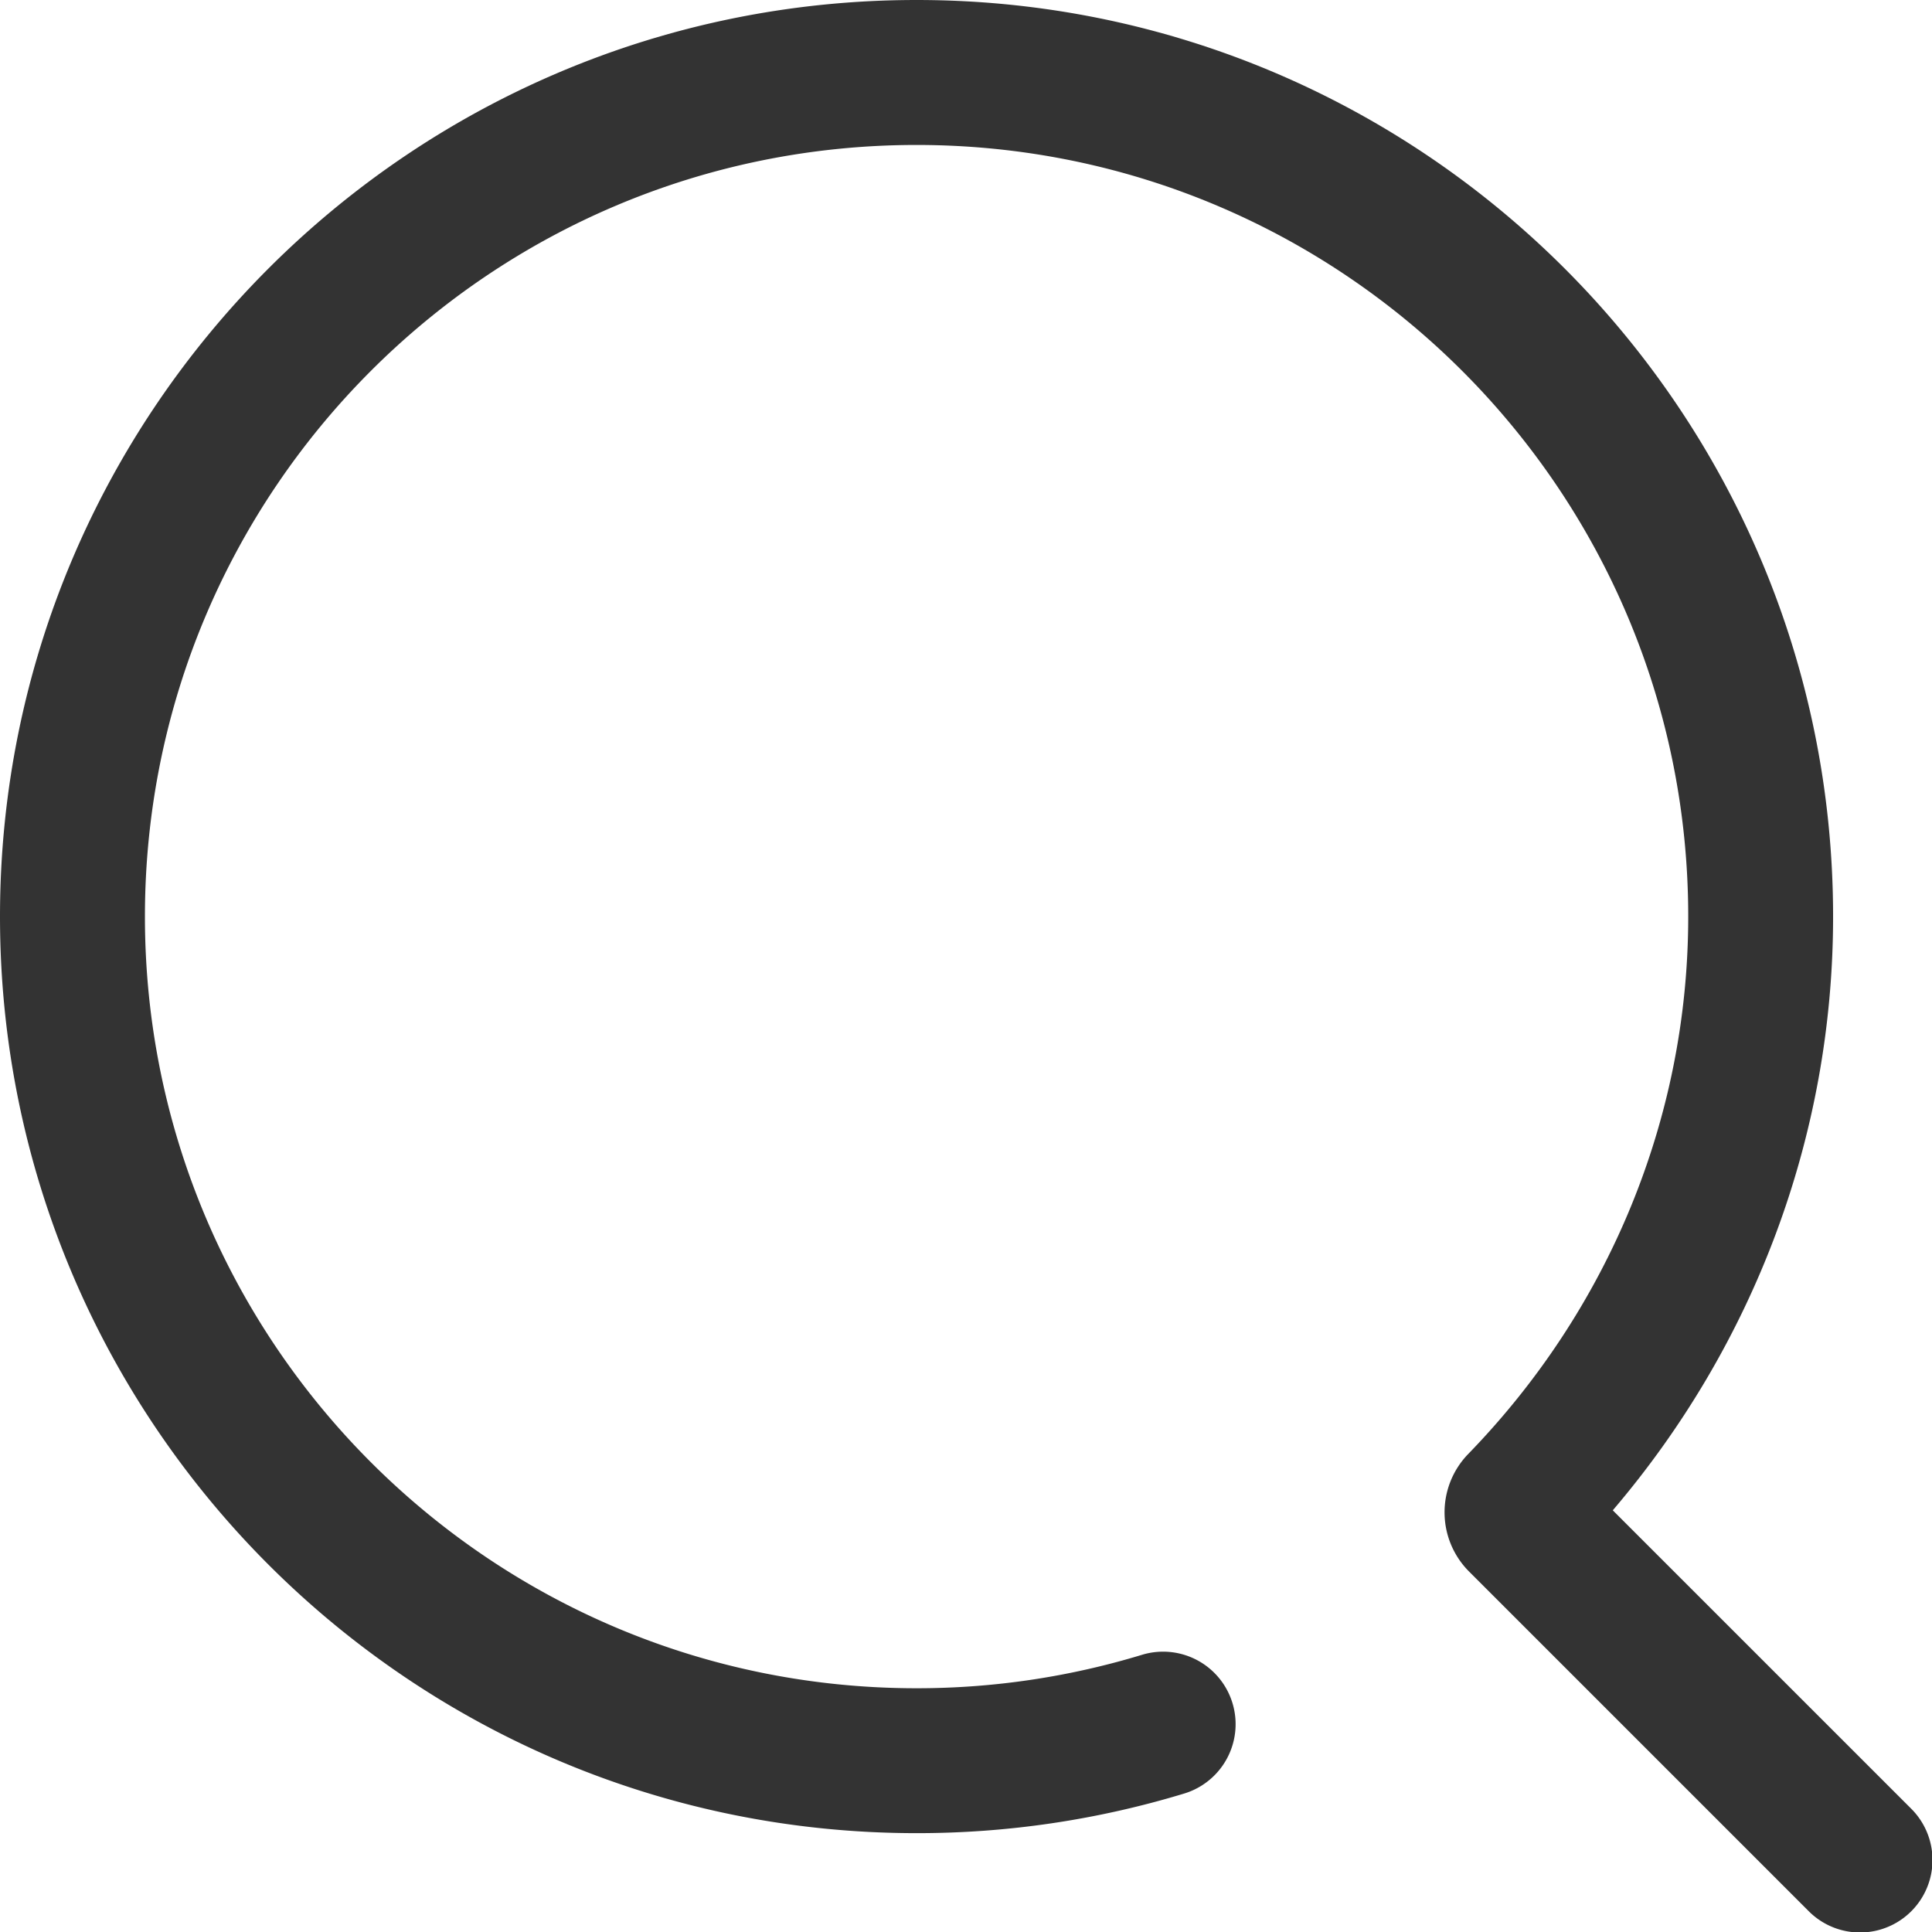 <svg id="图层_1" data-name="图层 1" xmlns="http://www.w3.org/2000/svg" xmlns:xlink="http://www.w3.org/1999/xlink" viewBox="0 0 682.52 682.52"><defs><style>.cls-1{fill:none;}.cls-2{clip-path:url(#clip-path);}</style><clipPath id="clip-path" transform="translate(-58 140.72)"><rect class="cls-1" x="58" y="-141" width="682.8" height="683.76"/></clipPath></defs><title>searchBtn</title><g class="cls-2"><path fill="#333" d="M627.75,392.83c49.66-58.19,77.83-132,77.83-209.75,0-178.84-145-323.8-323.78-323.8S58,4.25,58,183.07,203,506.88,381.79,506.88a324.15,324.15,0,0,0,94.57-14,25.6,25.6,0,0,0-14.94-49,273,273,0,0,1-79.63,11.81c-150.55,0-272.59-122-272.59-272.61s122-272.59,272.59-272.59S654.4,32.52,654.4,183.07c0,71.42-28.31,139-77.72,189.86a29.59,29.59,0,0,0,.31,41.54l120,120a25.6,25.6,0,0,0,36.21-36.2Zm0,0" transform="translate(-58 140.72)"/></g></svg>